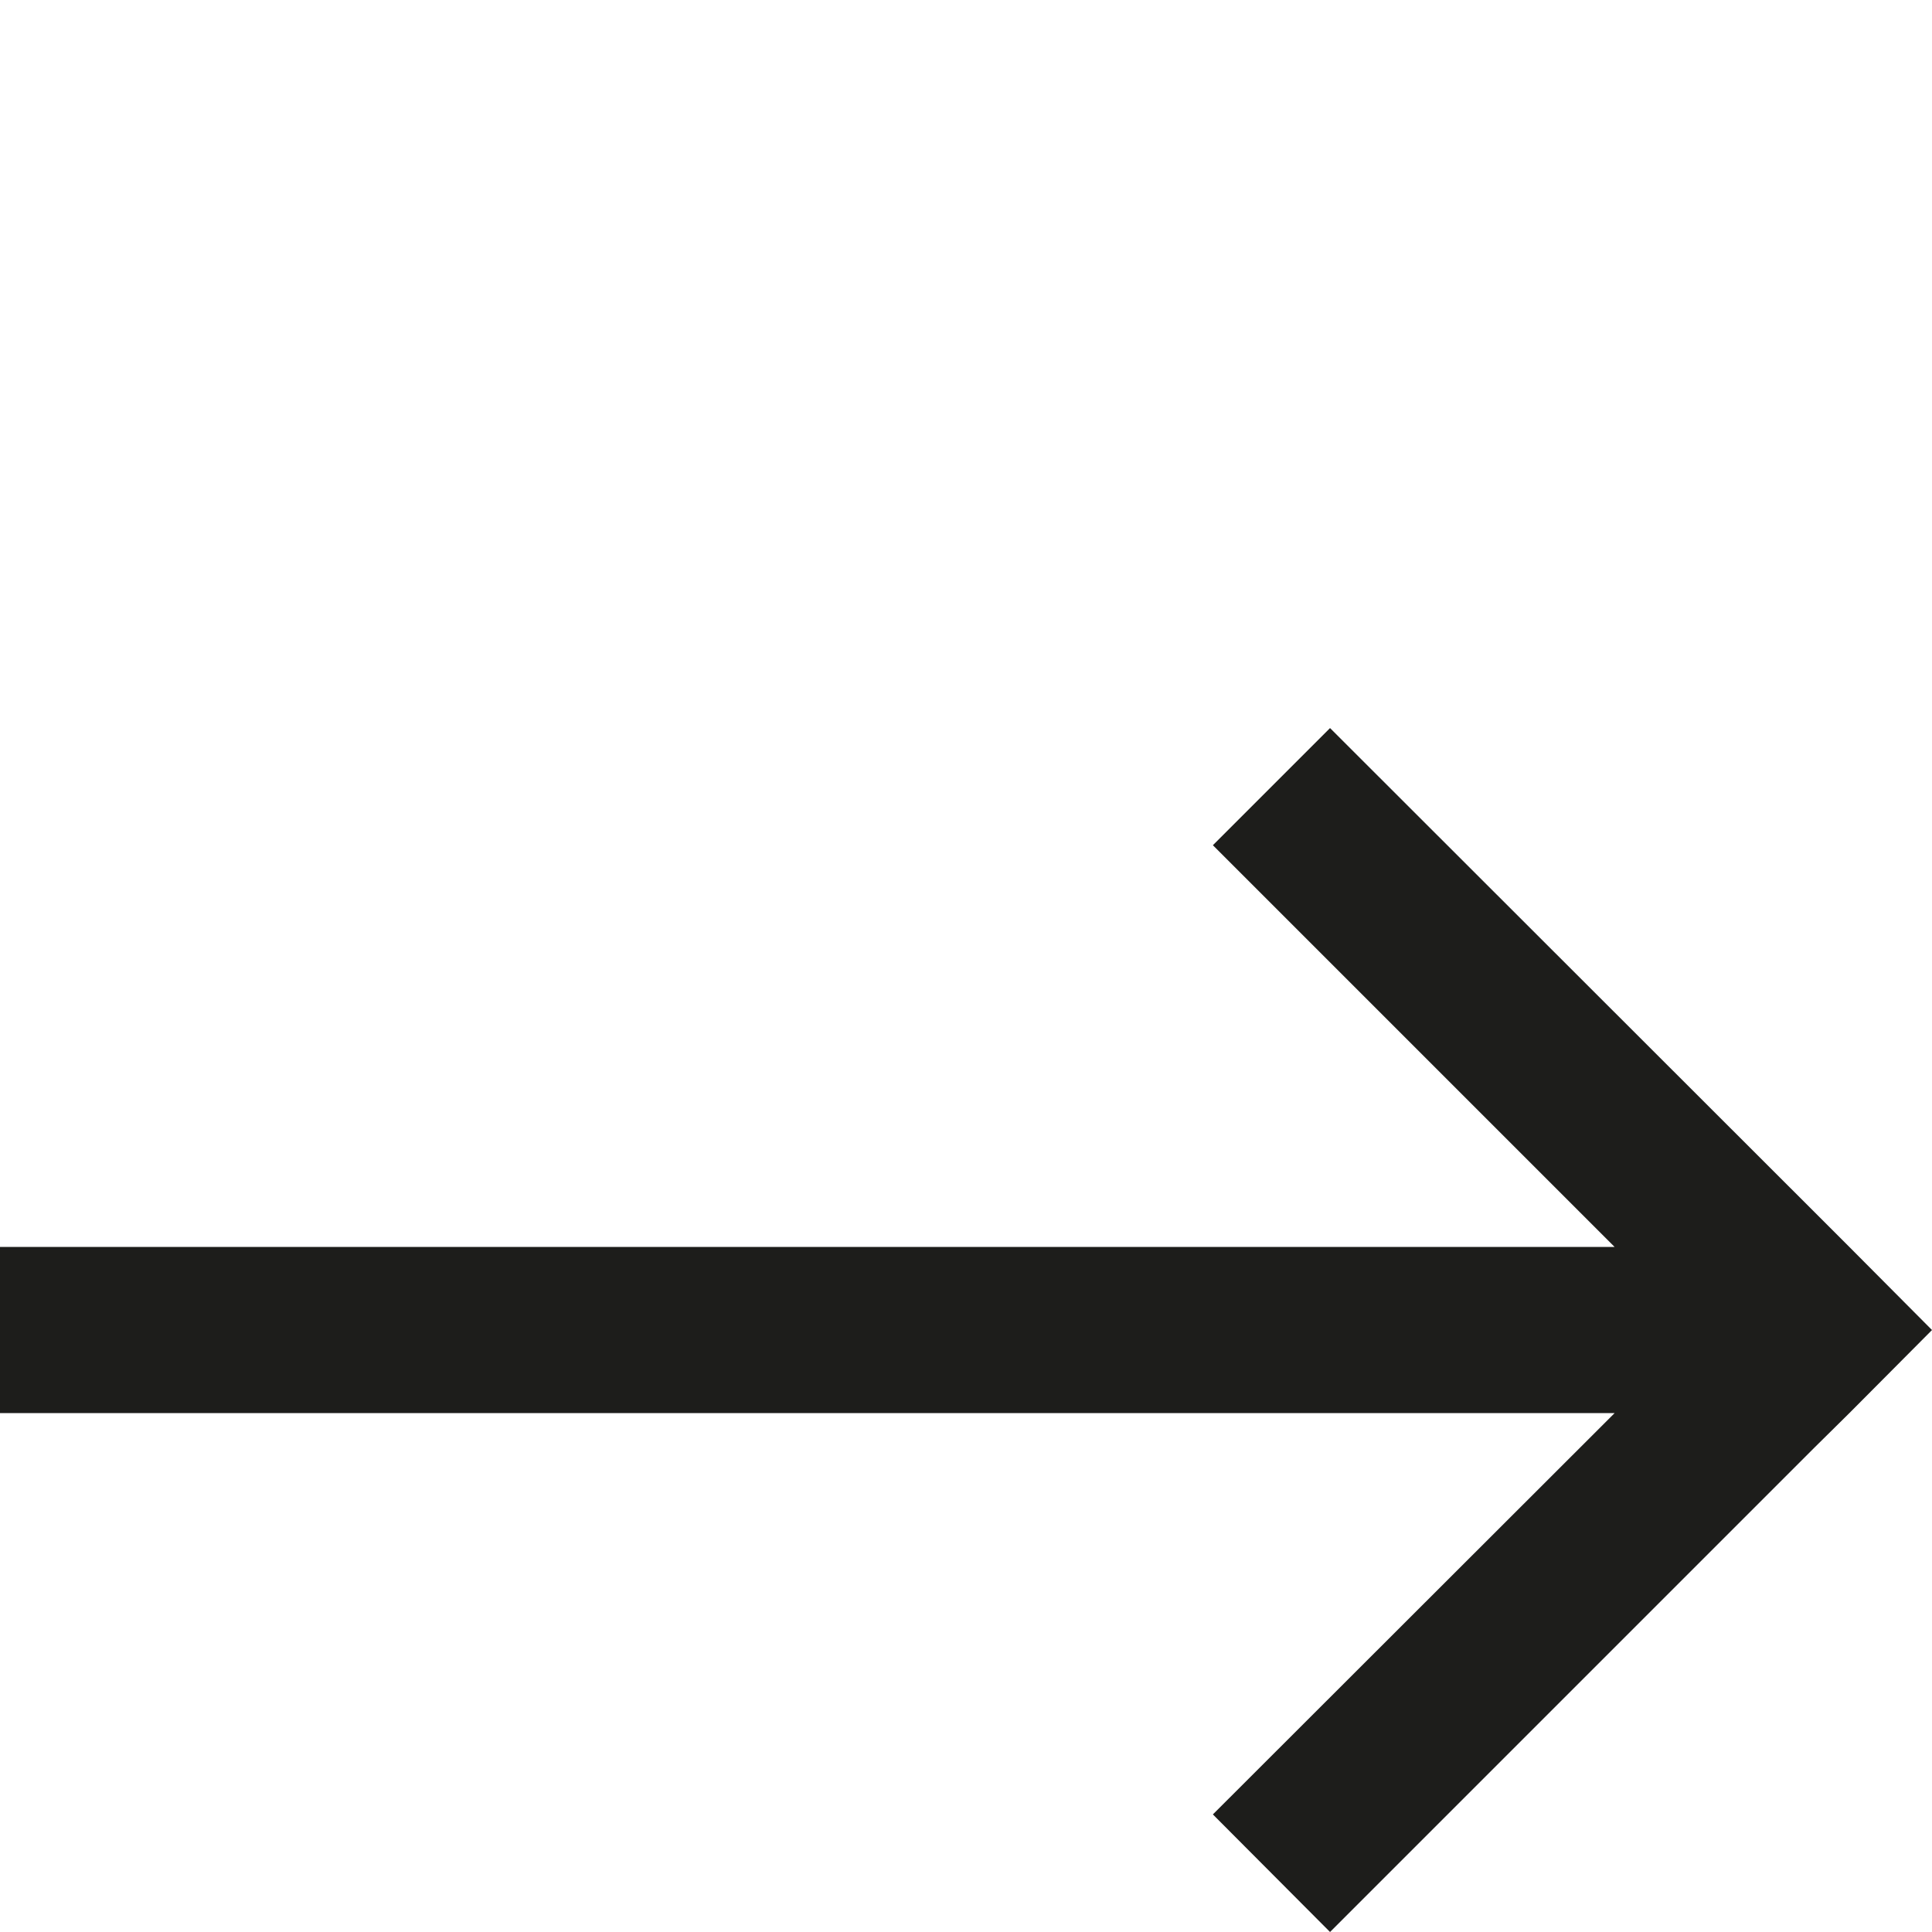<svg xmlns="http://www.w3.org/2000/svg" viewBox="0 0 45.35 45.35"><defs><style>.cls-1{fill:none;}.cls-2{fill:#1d1d1b;}</style></defs><title>next_1</title><g id="Layer_2" data-name="Layer 2"><g id="Layer_1-2" data-name="Layer 1"><rect class="cls-1" width="45.35" height="45.35"/><polygon class="cls-2" points="0 29.27 37.9 29.27 28.47 19.84 31.22 17.09 42.6 28.46 43.41 29.27 45.35 31.22 43.41 33.17 42.6 33.97 42.6 33.97 31.22 45.35 28.47 42.59 37.9 33.17 0 33.17 0 29.27"/></g></g></svg>